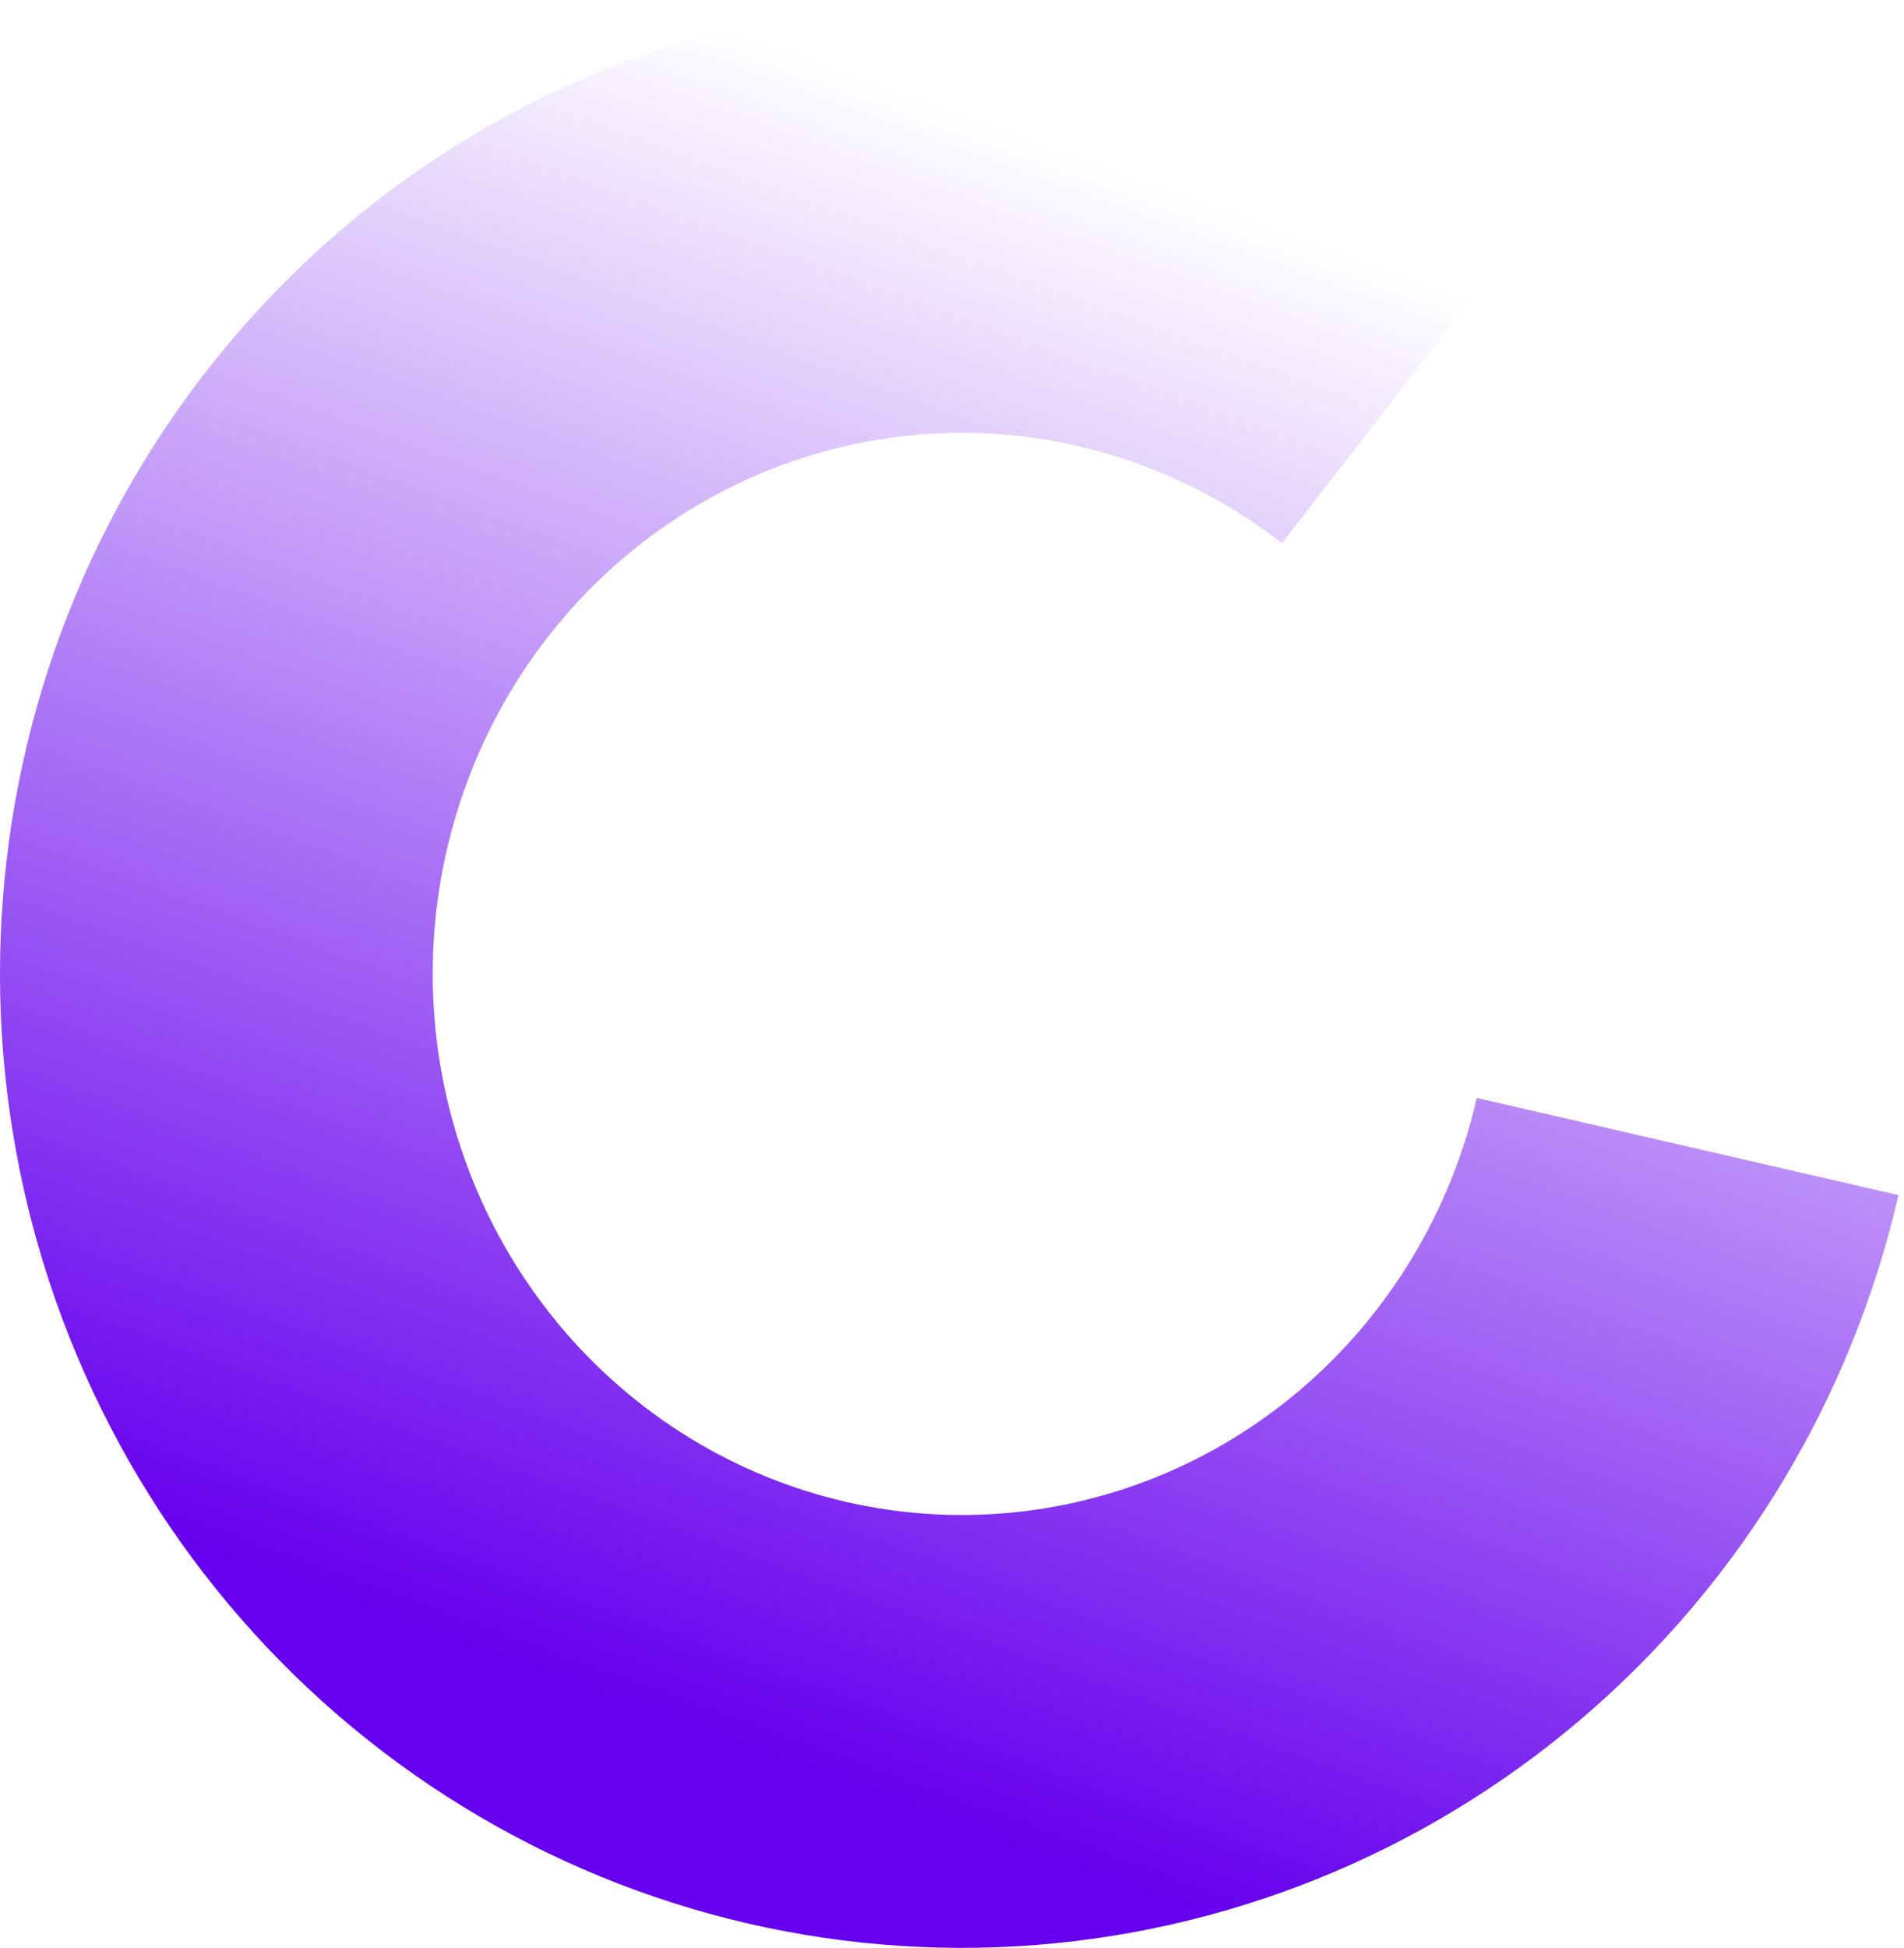 <svg xmlns="http://www.w3.org/2000/svg" width="88" height="90" viewBox="0 0 88 90" fill="none"><path d="M78 52.975C76.306 60.33 72.314 66.931 66.622 71.792C60.93 76.653 53.843 79.512 46.419 79.943C38.995 80.374 31.633 78.353 25.433 74.183C19.233 70.013 14.527 63.916 12.019 56.805C9.511 49.694 9.335 41.949 11.517 34.727C13.7 27.506 18.124 21.196 24.128 16.739C30.132 12.283 37.395 9.919 44.83 10.002C52.266 10.085 59.475 12.609 65.382 17.198" stroke="url(#paint0_linear_785_32)" stroke-width="20"></path><defs><linearGradient id="paint0_linear_785_32" x1="57.725" y1="10" x2="32.289" y2="79.825" gradientUnits="userSpaceOnUse"><stop stop-color="#6600EE" stop-opacity="0"></stop><stop offset="1" stop-color="#6600EE"></stop></linearGradient></defs></svg>